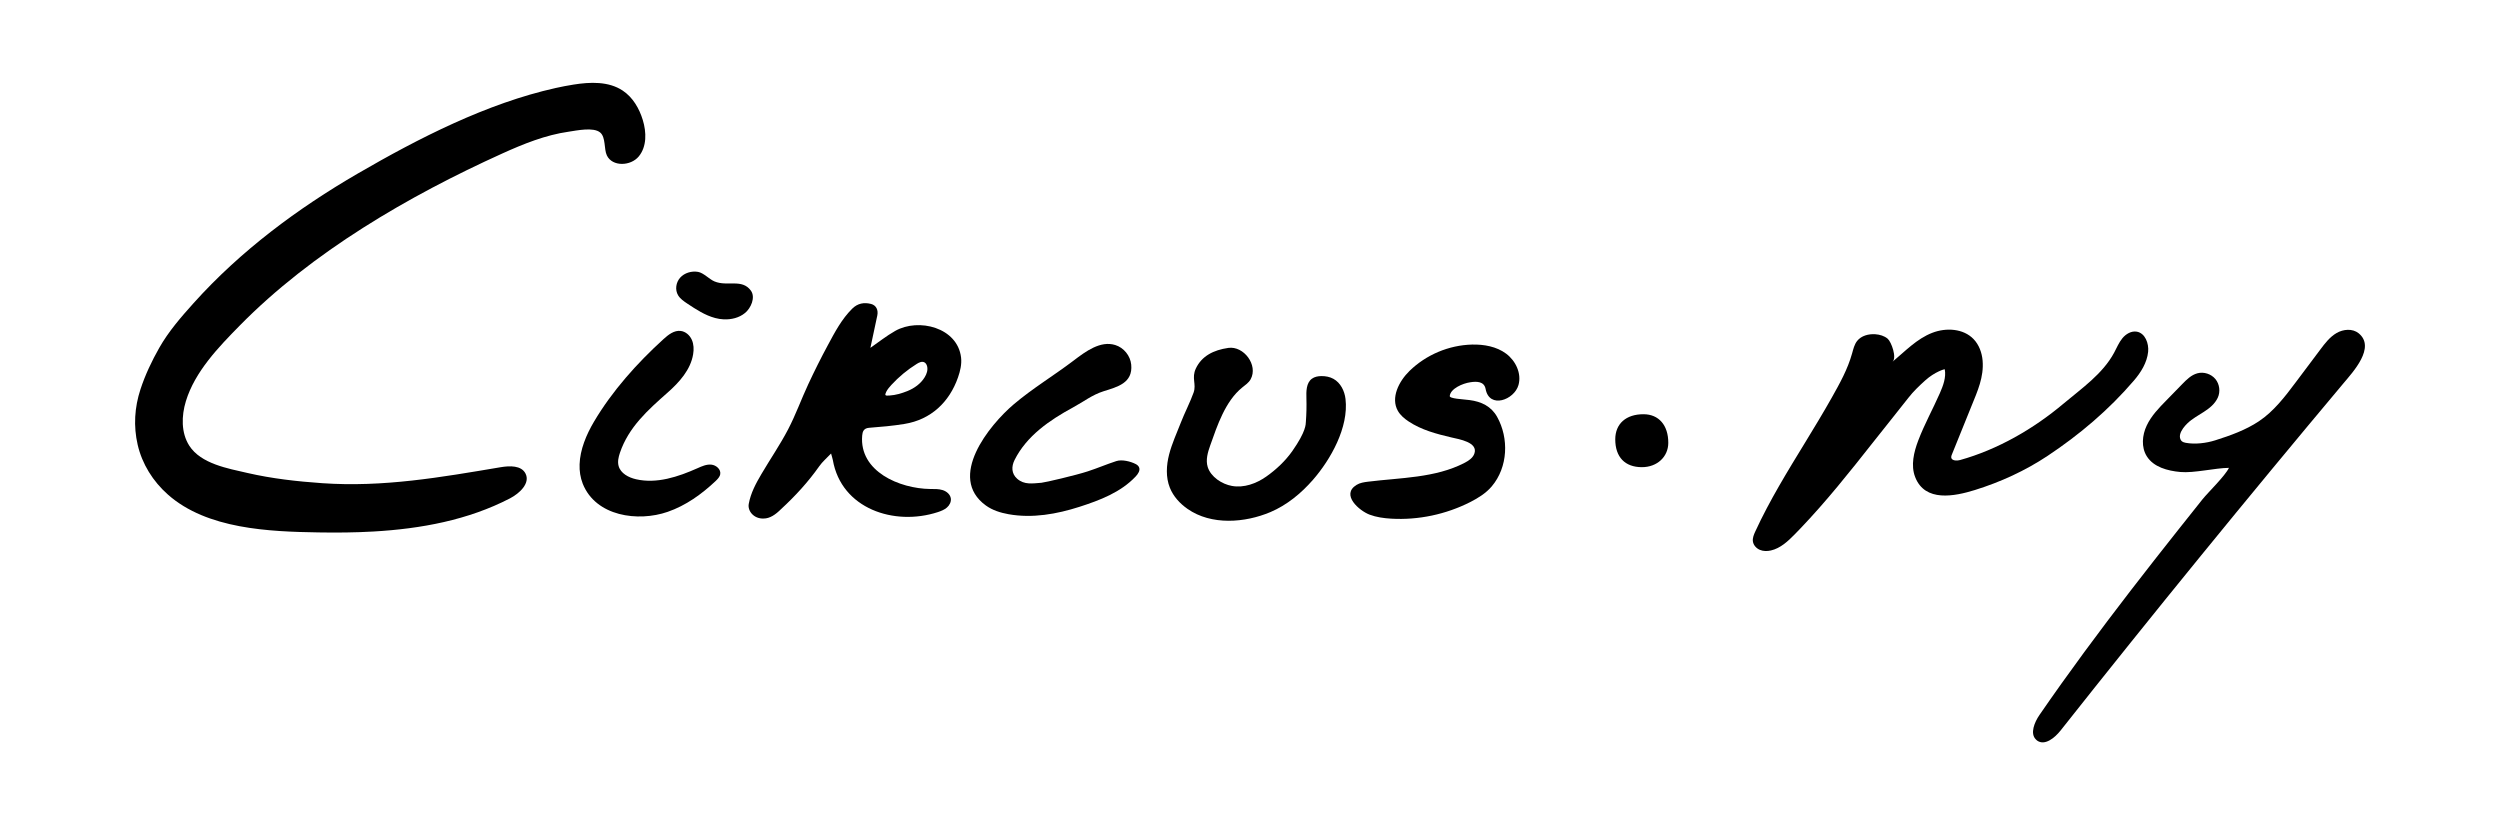 <?xml version="1.0" encoding="utf-8"?>
<!-- Generator: Adobe Illustrator 25.2.0, SVG Export Plug-In . SVG Version: 6.00 Build 0)  -->
<svg version="1.1" id="Layer_5_xA0_Image_1_" xmlns="http://www.w3.org/2000/svg" xmlns:xlink="http://www.w3.org/1999/xlink"
	 x="0px" y="0px" viewBox="0 0 554.4 182.16" style="enable-background:new 0 0 554.4 182.16;" xml:space="preserve">
<path d="M451.48,163.98c-1.34-1.31-0.33-3.8,0.8-5.44c6.44-9.36,13.22-18.49,20.15-27.49c3.51-4.55,7.06-9.08,10.63-13.58
	c1.78-2.25,3.57-4.5,5.37-6.75c1.2-1.5,5.02-5.18,5.86-6.97c-3.1,0.03-7.75,1.2-10.78,0.92c-2.83-0.26-5.93-1.08-7.44-3.49
	c-1.26-2.01-1.03-4.68-0.01-6.82c1.01-2.15,2.7-3.89,4.36-5.58c1.17-1.2,2.35-2.41,3.52-3.61c0.97-1,2.01-2.03,3.36-2.39
	c1.42-0.38,3.04,0.14,3.98,1.27s1.15,2.82,0.53,4.15c-1.33,2.81-4.62,3.64-6.73,5.68c-0.66,0.64-1.38,1.52-1.61,2.42
	c-0.14,0.54-0.05,1.17,0.37,1.54c0.24,0.21,0.56,0.3,0.88,0.36c2.09,0.38,4.56,0.07,6.54-0.56c3.35-1.06,6.75-2.28,9.67-4.22
	c3.33-2.22,5.8-5.48,8.2-8.68c1.8-2.4,3.61-4.8,5.41-7.21c1.04-1.39,2.12-2.81,3.62-3.68c1.5-0.87,3.54-1.04,4.89,0.05
	c3.84,3.12-1.23,8.56-3.39,11.13c-21.27,25.36-42.18,51.01-62.71,76.97c-1.3,1.64-3.51,3.45-5.21,2.22
	C451.64,164.13,451.56,164.06,451.48,163.98z"/>
<path d="M82.81,117.87c-4.05,0.23-8.12,0.27-12.15,0.2c-10.97-0.18-24.75-0.72-33.41-8.38c-3.33-2.94-5.74-6.8-6.72-11.06
	c-0.95-4.13-0.7-8.28,0.63-12.32c1.04-3.17,2.5-6.25,4.15-9.16c2.07-3.65,4.83-6.82,7.64-9.95c10.38-11.55,23.01-20.95,36.4-28.72
	c13.49-7.83,28.6-15.56,43.9-18.97c1.3-0.29,2.61-0.54,3.93-0.75c3.71-0.59,7.78-0.75,10.91,1.33c2.24,1.49,3.68,3.96,4.46,6.54
	c0.82,2.69,0.9,5.87-0.89,8.05s-5.87,2.33-7.08-0.21c-0.68-1.42-0.21-4.02-1.49-5.09c-1.48-1.24-5.18-0.44-6.95-0.18
	c-5.16,0.73-10.08,2.72-14.8,4.86c-20.69,9.37-42.16,21.84-58.18,38.14c-4.71,4.79-9.94,10.21-11.94,16.77
	c-0.99,3.25-1.08,6.99,0.75,9.86c2.59,4.04,8.59,5.06,12.92,6.06c5.43,1.25,10.99,1.87,16.55,2.26c13.53,0.94,26.31-1.3,39.58-3.54
	c2.01-0.34,4.58-0.42,5.51,1.39c1.11,2.15-1.29,4.4-3.44,5.52C103.79,115.34,93.36,117.26,82.81,117.87z"/>
<path d="M432.87,101.8c0.36,0.39,1.19,0.38,1.79,0.22c8.36-2.33,16.3-6.92,22.92-12.49c4.01-3.37,8.71-6.6,11.25-11.32
	c0.58-1.08,1.05-2.25,1.83-3.2c0.78-0.95,1.99-1.67,3.2-1.46c1.85,0.33,2.7,2.6,2.51,4.47c-0.25,2.4-1.59,4.55-3.16,6.38
	c-5.57,6.5-12.04,11.98-19.16,16.71c-4.94,3.28-10.42,5.79-16.11,7.56c-4.46,1.38-11.06,2.76-13.24-2.89c-1-2.59-0.29-5.51,0.69-8.1
	c1.37-3.6,3.25-6.98,4.8-10.51c0.73-1.67,1.41-3.48,1.08-5.27c-0.02-0.09-2.24,0.57-4.32,2.45c-1.36,1.23-2.63,2.43-3.75,3.87
	c-2.59,3.31-5.24,6.58-7.84,9.88c-5.16,6.55-10.37,13.1-16.14,19.13c-0.4,0.42-0.81,0.84-1.22,1.26c-1.51,1.54-3.18,3.1-5.28,3.58
	c-0.82,0.19-1.7,0.19-2.47-0.14c-0.77-0.33-1.41-1.03-1.53-1.86c-0.11-0.76,0.21-1.51,0.53-2.21c3.18-6.91,7.18-13.39,11.14-19.87
	c1.98-3.25,3.96-6.5,5.82-9.81c1.78-3.17,3.53-6.29,4.51-9.82c0.27-0.96,0.5-1.98,1.12-2.76c0.92-1.16,2.54-1.58,4.02-1.48
	c0.99,0.07,2,0.36,2.75,1c0.81,0.68,2.1,4.25,1.05,5.12c2.8-2.32,5.39-5.11,8.85-6.44c3.05-1.18,6.87-0.96,9.14,1.39
	c1.22,1.27,1.86,3.02,2.01,4.77c0.31,3.64-1.13,6.79-2.46,10.07c-1.45,3.59-2.91,7.18-4.36,10.78c-0.08,0.19-0.15,0.39-0.14,0.59
	C432.71,101.56,432.77,101.7,432.87,101.8z"/>
<path d="M184.3,100.57c-0.94,1-1.92,1.82-2.62,2.82c-2.46,3.5-5.34,6.63-8.47,9.51c-1.21,1.21-2.48,2.1-3.89,2.09
	c-2.12,0.08-3.56-1.65-3.28-3.23c0.44-2.44,1.6-4.57,2.83-6.66c1.94-3.3,4.12-6.47,5.89-9.86c1.7-3.25,2.94-6.73,4.49-10.05
	c1.37-2.94,2.82-5.84,4.36-8.69c1.53-2.85,3.04-5.73,5.38-8.05c1.2-1.19,2.63-1.45,4.2-1.04c1.11,0.3,1.62,1.32,1.36,2.56
	c-0.52,2.43-1.04,4.87-1.53,7.17c1.74-1.2,3.53-2.64,5.51-3.76c5.18-2.93,13.82-0.75,14.6,5.91c0.17,1.49-0.19,2.99-0.68,4.4
	c-1.92,5.5-6.02,9.37-11.85,10.32c-2.6,0.43-5.24,0.66-7.87,0.86c-1.2,0.09-1.46,0.86-1.53,1.72c-0.68,7.97,8.29,11.76,15.08,11.85
	c0.92,0.01,1.86-0.04,2.75,0.24c0.88,0.27,1.71,0.96,1.83,1.87c0.1,0.75-0.3,1.51-0.87,2c-0.57,0.5-1.3,0.78-2.02,1.02
	c-9.66,3.15-21.39-0.75-23.28-11.55C184.61,101.62,184.47,101.22,184.3,100.57z M196.38,87.63c0.12,0.13,0.43,0.11,0.89,0.08
	c1.35-0.08,2.69-0.48,3.94-0.98c1.55-0.62,2.99-1.65,3.86-3.09c0.44-0.72,0.73-1.58,0.53-2.4c-0.09-0.37-0.29-0.73-0.63-0.9
	c-0.53-0.26-1.16,0.04-1.67,0.36c-2.07,1.29-3.96,2.85-5.61,4.64c-0.44,0.48-0.88,0.99-1.17,1.57
	C196.32,87.32,196.29,87.53,196.38,87.63z"/>
<path d="M289.59,93.54c0.13-1.73,0.17-3.46,0.12-5.19c-0.05-1.57-0.05-3.42,1.21-4.36c0.59-0.44,1.36-0.58,2.1-0.59
	c0.93-0.01,1.87,0.16,2.68,0.61c1.58,0.87,2.47,2.67,2.68,4.46c0.74,6.28-3.27,13.42-7.25,17.97c-2.61,2.98-5.74,5.56-9.38,7.11
	c-5.69,2.41-13.12,2.98-18.39-0.69c-1.7-1.18-3.16-2.77-3.93-4.69c-0.94-2.34-0.79-4.99-0.16-7.42s1.7-4.73,2.61-7.08
	c0.73-1.91,2.15-4.71,2.82-6.64c0.65-1.89-0.51-3.18,0.49-5.31c1.3-2.77,3.93-4.1,7.2-4.57c3.41-0.49,6.68,3.82,4.95,6.96
	c-0.43,0.78-1.2,1.28-1.89,1.84c-3.74,3.04-5.51,8.42-7.07,12.82c-0.55,1.54-1.04,3.23-0.56,4.79c0.69,2.22,3.18,3.81,5.37,4.2
	c2.66,0.48,5.41-0.52,7.62-2.08c2.21-1.56,4.22-3.45,5.78-5.66C289.67,95.62,289.55,94.07,289.59,93.54z"/>
<path d="M321.5,87.79c-0.15,0.64,2.92,0.73,4.4,0.93c2.62,0.34,4.8,1.39,6.1,3.72c2.65,4.75,2.42,11.15-1.19,15.42
	c-1.28,1.51-3,2.58-4.77,3.48c-5.39,2.73-11.5,4.03-17.53,3.68c-1.64-0.1-3.28-0.32-4.81-0.9c-2.25-0.86-6.42-4.4-2.87-6.59
	c0.76-0.47,1.67-0.6,2.55-0.71c7.24-0.9,14.86-0.81,21.35-4.15c0.91-0.47,1.85-1.07,2.21-2.03c0.97-2.58-3.46-3.25-5.06-3.63
	c-3.32-0.78-6.65-1.65-9.52-3.56c-0.93-0.62-1.82-1.37-2.37-2.34c-1.63-2.88,0.21-6.53,2.58-8.85c3.68-3.59,8.73-5.72,13.87-5.85
	c2.65-0.06,5.42,0.43,7.55,2.01c2.13,1.58,3.47,4.4,2.75,6.96c-0.93,3.31-6.46,5.35-7.29,0.88c-0.31-1.68-1.94-1.72-3.39-1.49
	C324.36,85.01,321.68,86.18,321.5,87.79z"/>
<path d="M241.21,104.53c2.35-0.77,4-1.51,6.35-2.28c1.24-0.4,3.14,0.06,4.3,0.66c0.3,0.16,0.59,0.38,0.73,0.7
	c0.32,0.7-0.21,1.49-0.74,2.05c-3.31,3.52-7.96,5.28-12.46,6.73c-5.05,1.62-10.45,2.59-15.74,1.64c-1.78-0.32-3.55-0.87-5.02-1.93
	c-8.65-6.25,0.73-17.82,6.2-22.46c4.17-3.53,8.88-6.36,13.23-9.66c2.73-2.08,5.97-4.48,9.25-3.47c1.9,0.58,3.36,2.38,3.55,4.36
	c0.39,4.08-3.07,4.93-6.12,5.89c-2.52,0.79-4.47,2.34-6.8,3.6c-5.21,2.83-10.28,6.31-12.95,11.65c-0.72,1.44-0.71,3.02,0.57,4.15
	c1.6,1.41,3.43,1.04,5.38,0.9C231.73,107,238.63,105.38,241.21,104.53z"/>
<path d="M128.53,102.98c0.1-3.26,1.49-6.59,3.19-9.46c4.03-6.82,9.56-12.99,15.4-18.3c1.08-0.99,2.38-2.01,3.83-1.83
	c1.09,0.13,2.01,0.95,2.46,1.95s0.48,2.14,0.3,3.22c-0.56,3.43-3.06,6.21-5.67,8.51c-4.36,3.86-8.64,7.65-10.57,13.36
	c-0.31,0.93-0.55,1.95-0.29,2.9c0.45,1.65,2.21,2.57,3.87,2.95c4.57,1.05,9.32-0.53,13.61-2.44c0.98-0.44,2.02-0.91,3.09-0.8
	c1.07,0.11,2.15,1.04,1.97,2.11c-0.1,0.61-0.57,1.09-1.02,1.52c-3.09,2.92-6.62,5.45-10.64,6.84c-6.56,2.27-15.93,1.02-18.83-6.24
	C128.69,105.88,128.48,104.44,128.53,102.98z"/>
<path d="M160.5,70.82c-0.65-0.03-1.29-0.13-1.91-0.3c-2.25-0.6-4.22-1.9-6.15-3.18c-0.78-0.52-1.58-1.06-2.06-1.85
	c-0.73-1.21-0.49-2.86,0.46-3.92c0.95-1.06,2.52-1.52,3.95-1.28c1.24,0.21,2.5,1.64,3.66,2.12c2.88,1.2,6.08-0.67,8.06,2.03
	c1.1,1.51-0.01,3.94-1.3,4.97C163.91,70.48,162.19,70.89,160.5,70.82z"/>
<path d="M364.11,103.6c-3.76,0-5.91-2.24-5.91-6.17c0-3.45,2.39-5.58,6.27-5.57c3.38,0,5.5,2.44,5.49,6.35
	C369.95,101.31,367.48,103.6,364.11,103.6z"/>
</svg>
